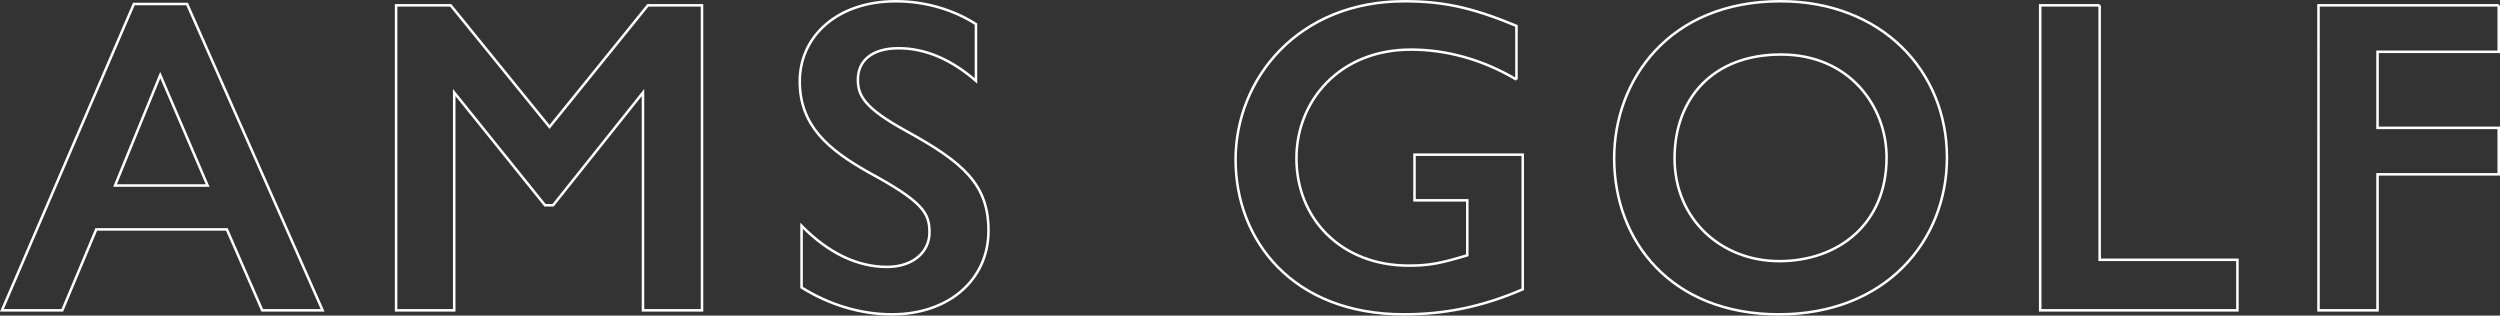 <?xml version="1.0" encoding="UTF-8"?>
<svg id="_レイヤー_2" data-name="レイヤー 2" xmlns="http://www.w3.org/2000/svg" viewBox="0 0 988.84 124.83">
  <rect x="0" y="0" width="988.84" height="124.83" fill="#333333" stroke="none"/>
  <defs>
    <style>
      .cls-1 {
        fill: none;
        stroke: #fff;
        stroke-miterlimit: 10;
      }
    </style>
  </defs>
  <g id="_フッター" data-name="フッター">
    <g>
      <path class="cls-1" d="m73.99,1.57l53.61,121.18h-23.88l-13.99-32.02h-51.65l-13.44,32.02H.76L52.95,1.57h21.04Zm-28.48,71.82h36.61l-18.74-43.69-17.88,43.69Z"/>
      <path class="cls-1" d="m178.26,2.1l39.09,48.11L256.27,2.1h21.4v120.65h-23.35V36.6l-35.55,44.58h-3.2l-35.91-44.58v86.15h-22.99V2.1h21.58Z"/>
      <path class="cls-1" d="m386.02,9.53v22.46c-9.55-8.31-19.81-12.91-30.59-12.91s-16.1,5.13-16.1,12.39c0,6.18,2.3,11.13,19.1,20.34,22.83,12.56,32.55,21.23,32.55,39.45,0,19.27-15.57,33.07-38.21,33.07-12.56,0-24.93-3.89-35.72-10.62v-24.4c10.6,10.79,22.11,16.26,33.78,16.26,10.44,0,16.81-6.01,16.81-13.61s-2.3-12.03-24.23-23.88c-15.57-8.84-27.08-18.22-27.08-35.91S331.01.5,354.36.5c11.68,0,22.82,3.37,31.66,9.03Z"/>
      <path class="cls-1" d="m599.82,31.47c-13.44-7.97-27.77-11.85-41.74-11.85-28.3,0-45.29,20.34-45.29,42.98,0,23.88,17.69,42.46,44.39,42.46,8.14,0,12.56-.89,23.18-4.08v-21.75h-20.87v-18.05h42.81v53.25c-16.28,7.07-31.31,9.9-47.06,9.9-43.87,0-66.52-29.18-66.52-61.2S513.5.5,555.41.5c15.04,0,26.55,2.3,44.41,9.74v21.23Z"/>
      <path class="cls-1" d="m770.09,62.25c0,32.9-24.07,62.08-66.52,62.08s-65.11-28.84-65.11-61.74c0-30.61,21.4-62.1,65.81-62.1,39.8,0,65.81,27.43,65.81,61.75Zm-107.74.35c0,24.05,18.41,40.69,41.4,40.69s42.46-14.33,42.46-41.04c0-19.99-14.5-40.69-41.76-40.69s-42.1,17.69-42.1,41.04Z"/>
      <path class="cls-1" d="m830.49,2.1v100.65h54.49v19.99h-78.01V2.1h23.52Z"/>
      <path class="cls-1" d="m988.34,2.1v18.39h-47.94v30.08h47.94v18.39h-47.94v53.78h-23.35V2.1h71.29Z"/>
    </g>
  </g>
</svg>